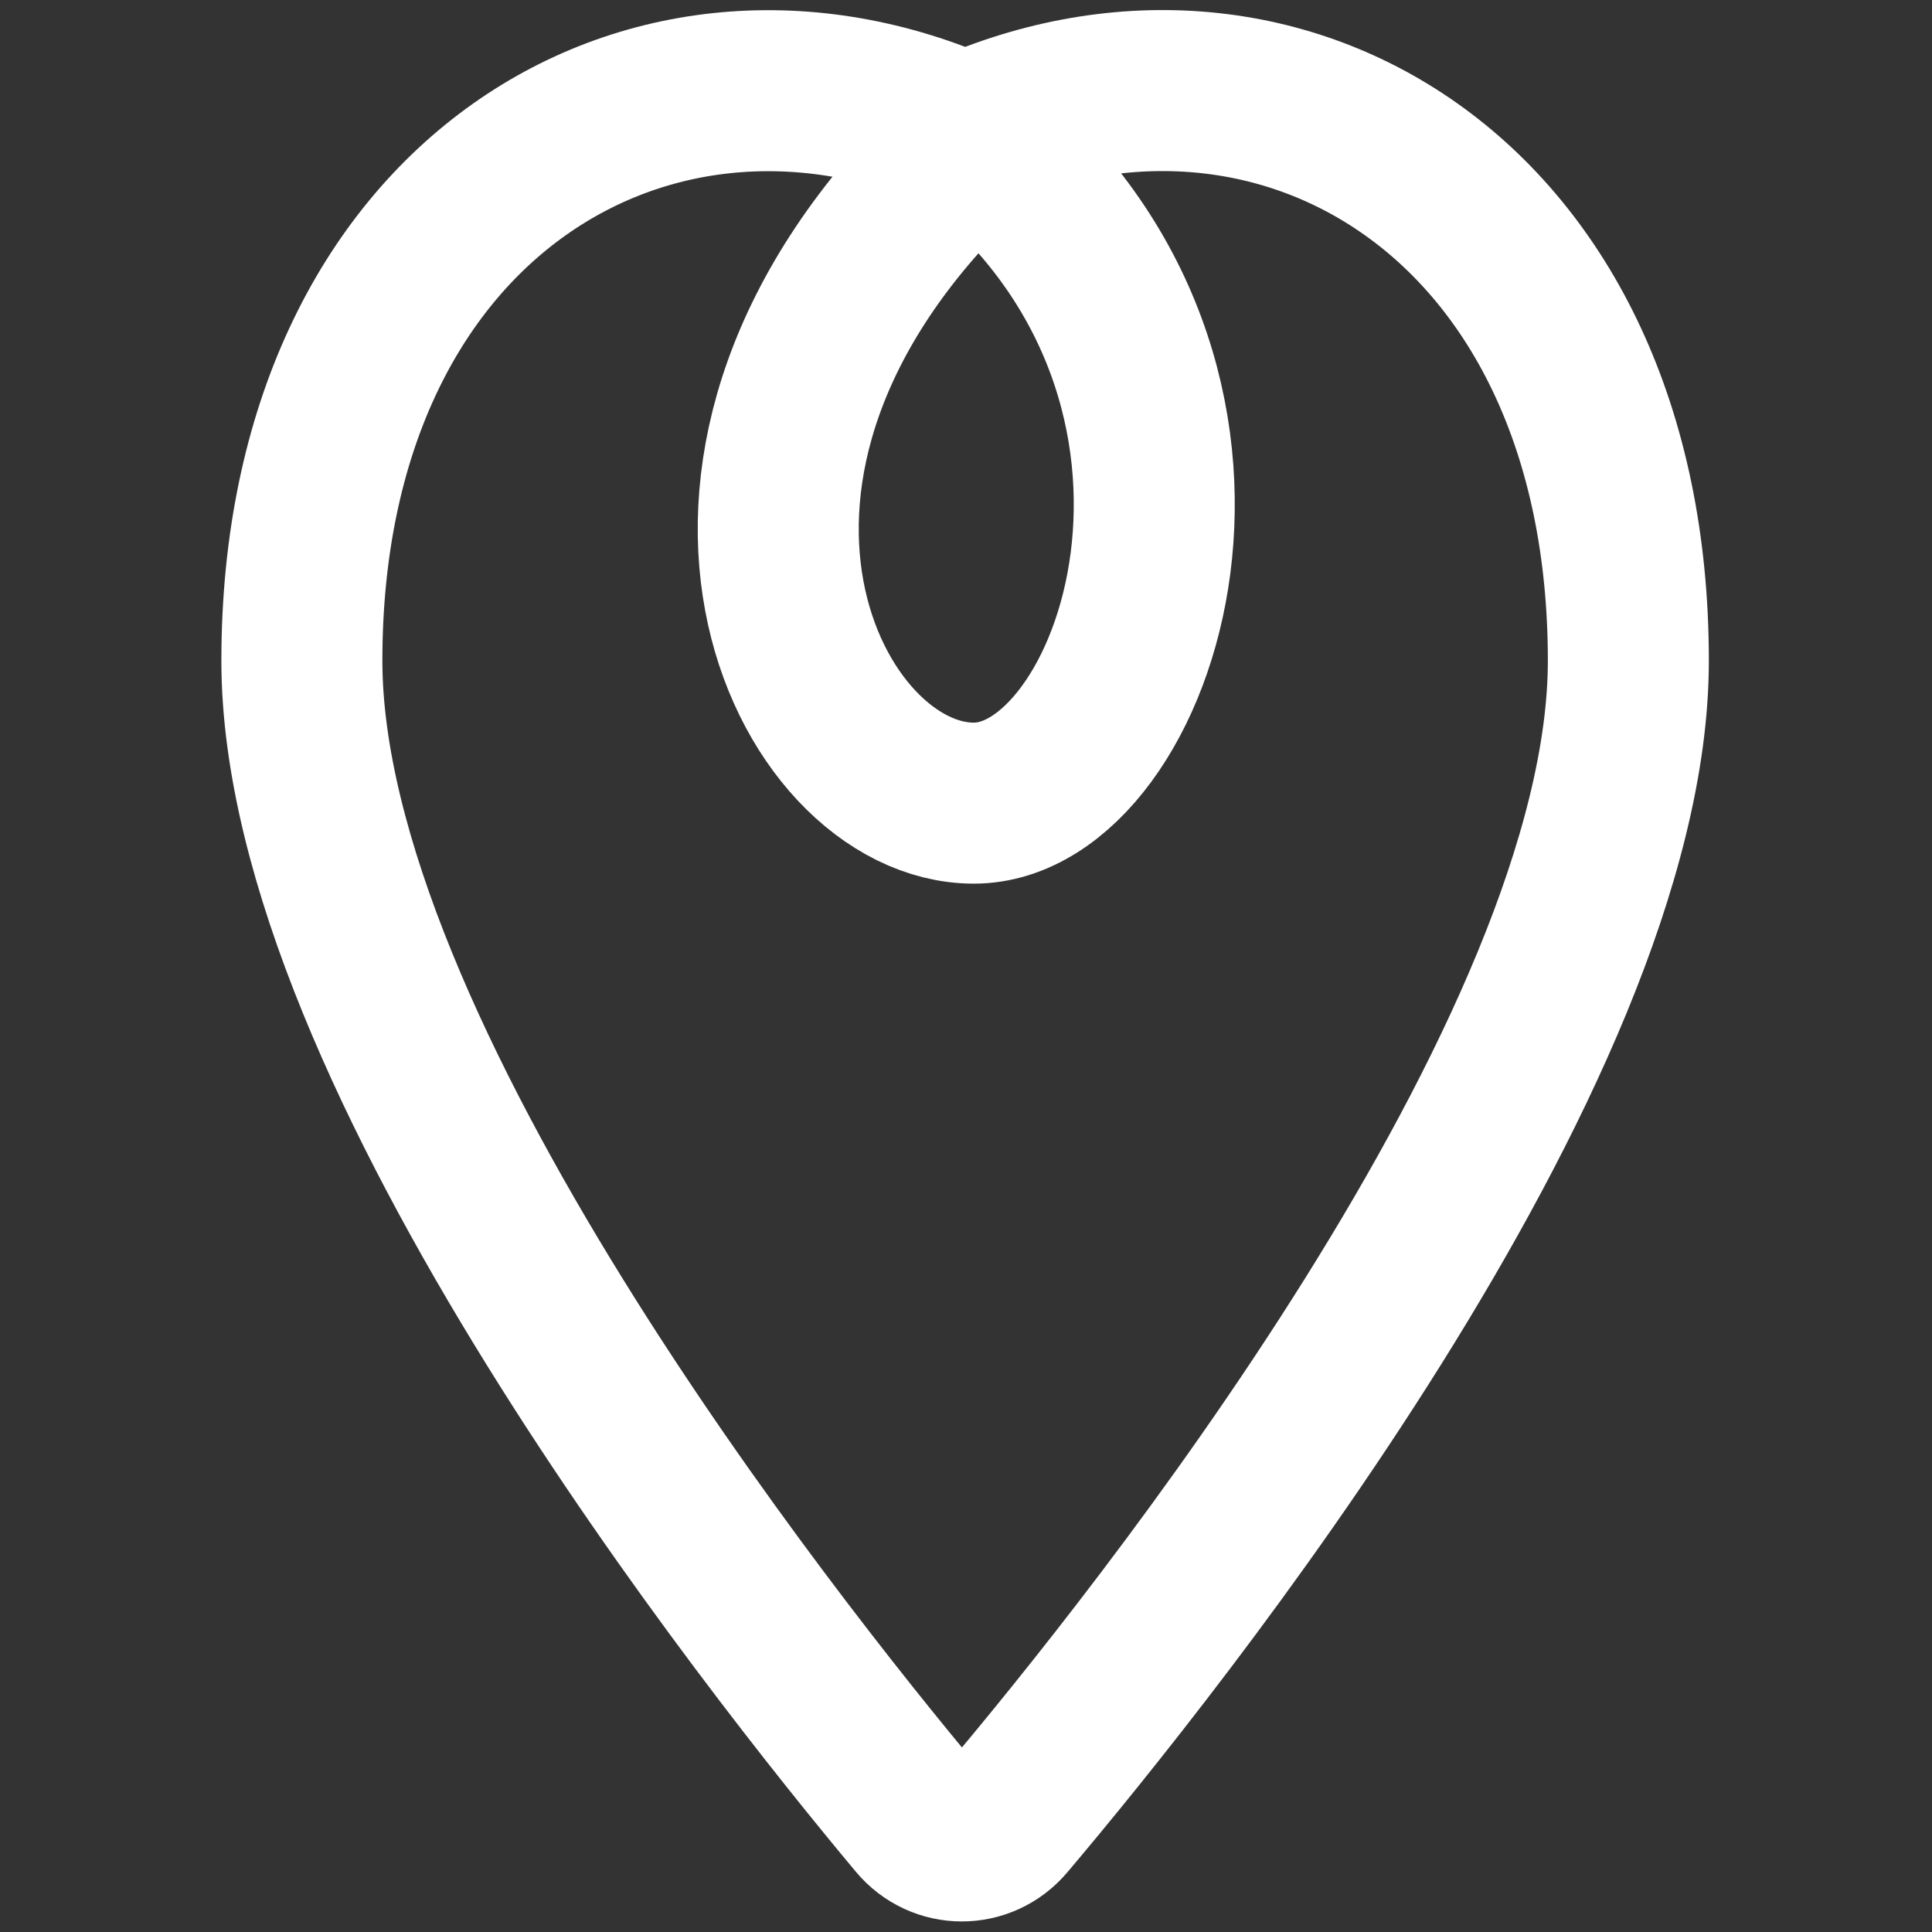<svg viewBox="0 0 48 48" fill="none" xmlns="http://www.w3.org/2000/svg">
<rect x="0" y="0" width="48" height="48" fill="#333333" stroke="none"/>
<path d="M23.768 3.423C31.618 -0.24 40.456 4.838 40.456 16.414C40.456 26.165 28.691 40.848 24.991 45.225C24.412 45.911 23.373 45.908 22.798 45.22C19.131 40.836 7.5 26.16 7.5 16.414C7.5 4.844 16.351 -0.234 24.194 3.423C31.792 9.56 28.303 19.954 24.194 19.954C20.085 19.954 15.847 11.581 23.891 3.845" stroke="white" stroke-width="4" stroke-miterlimit="10"/>
</svg>
